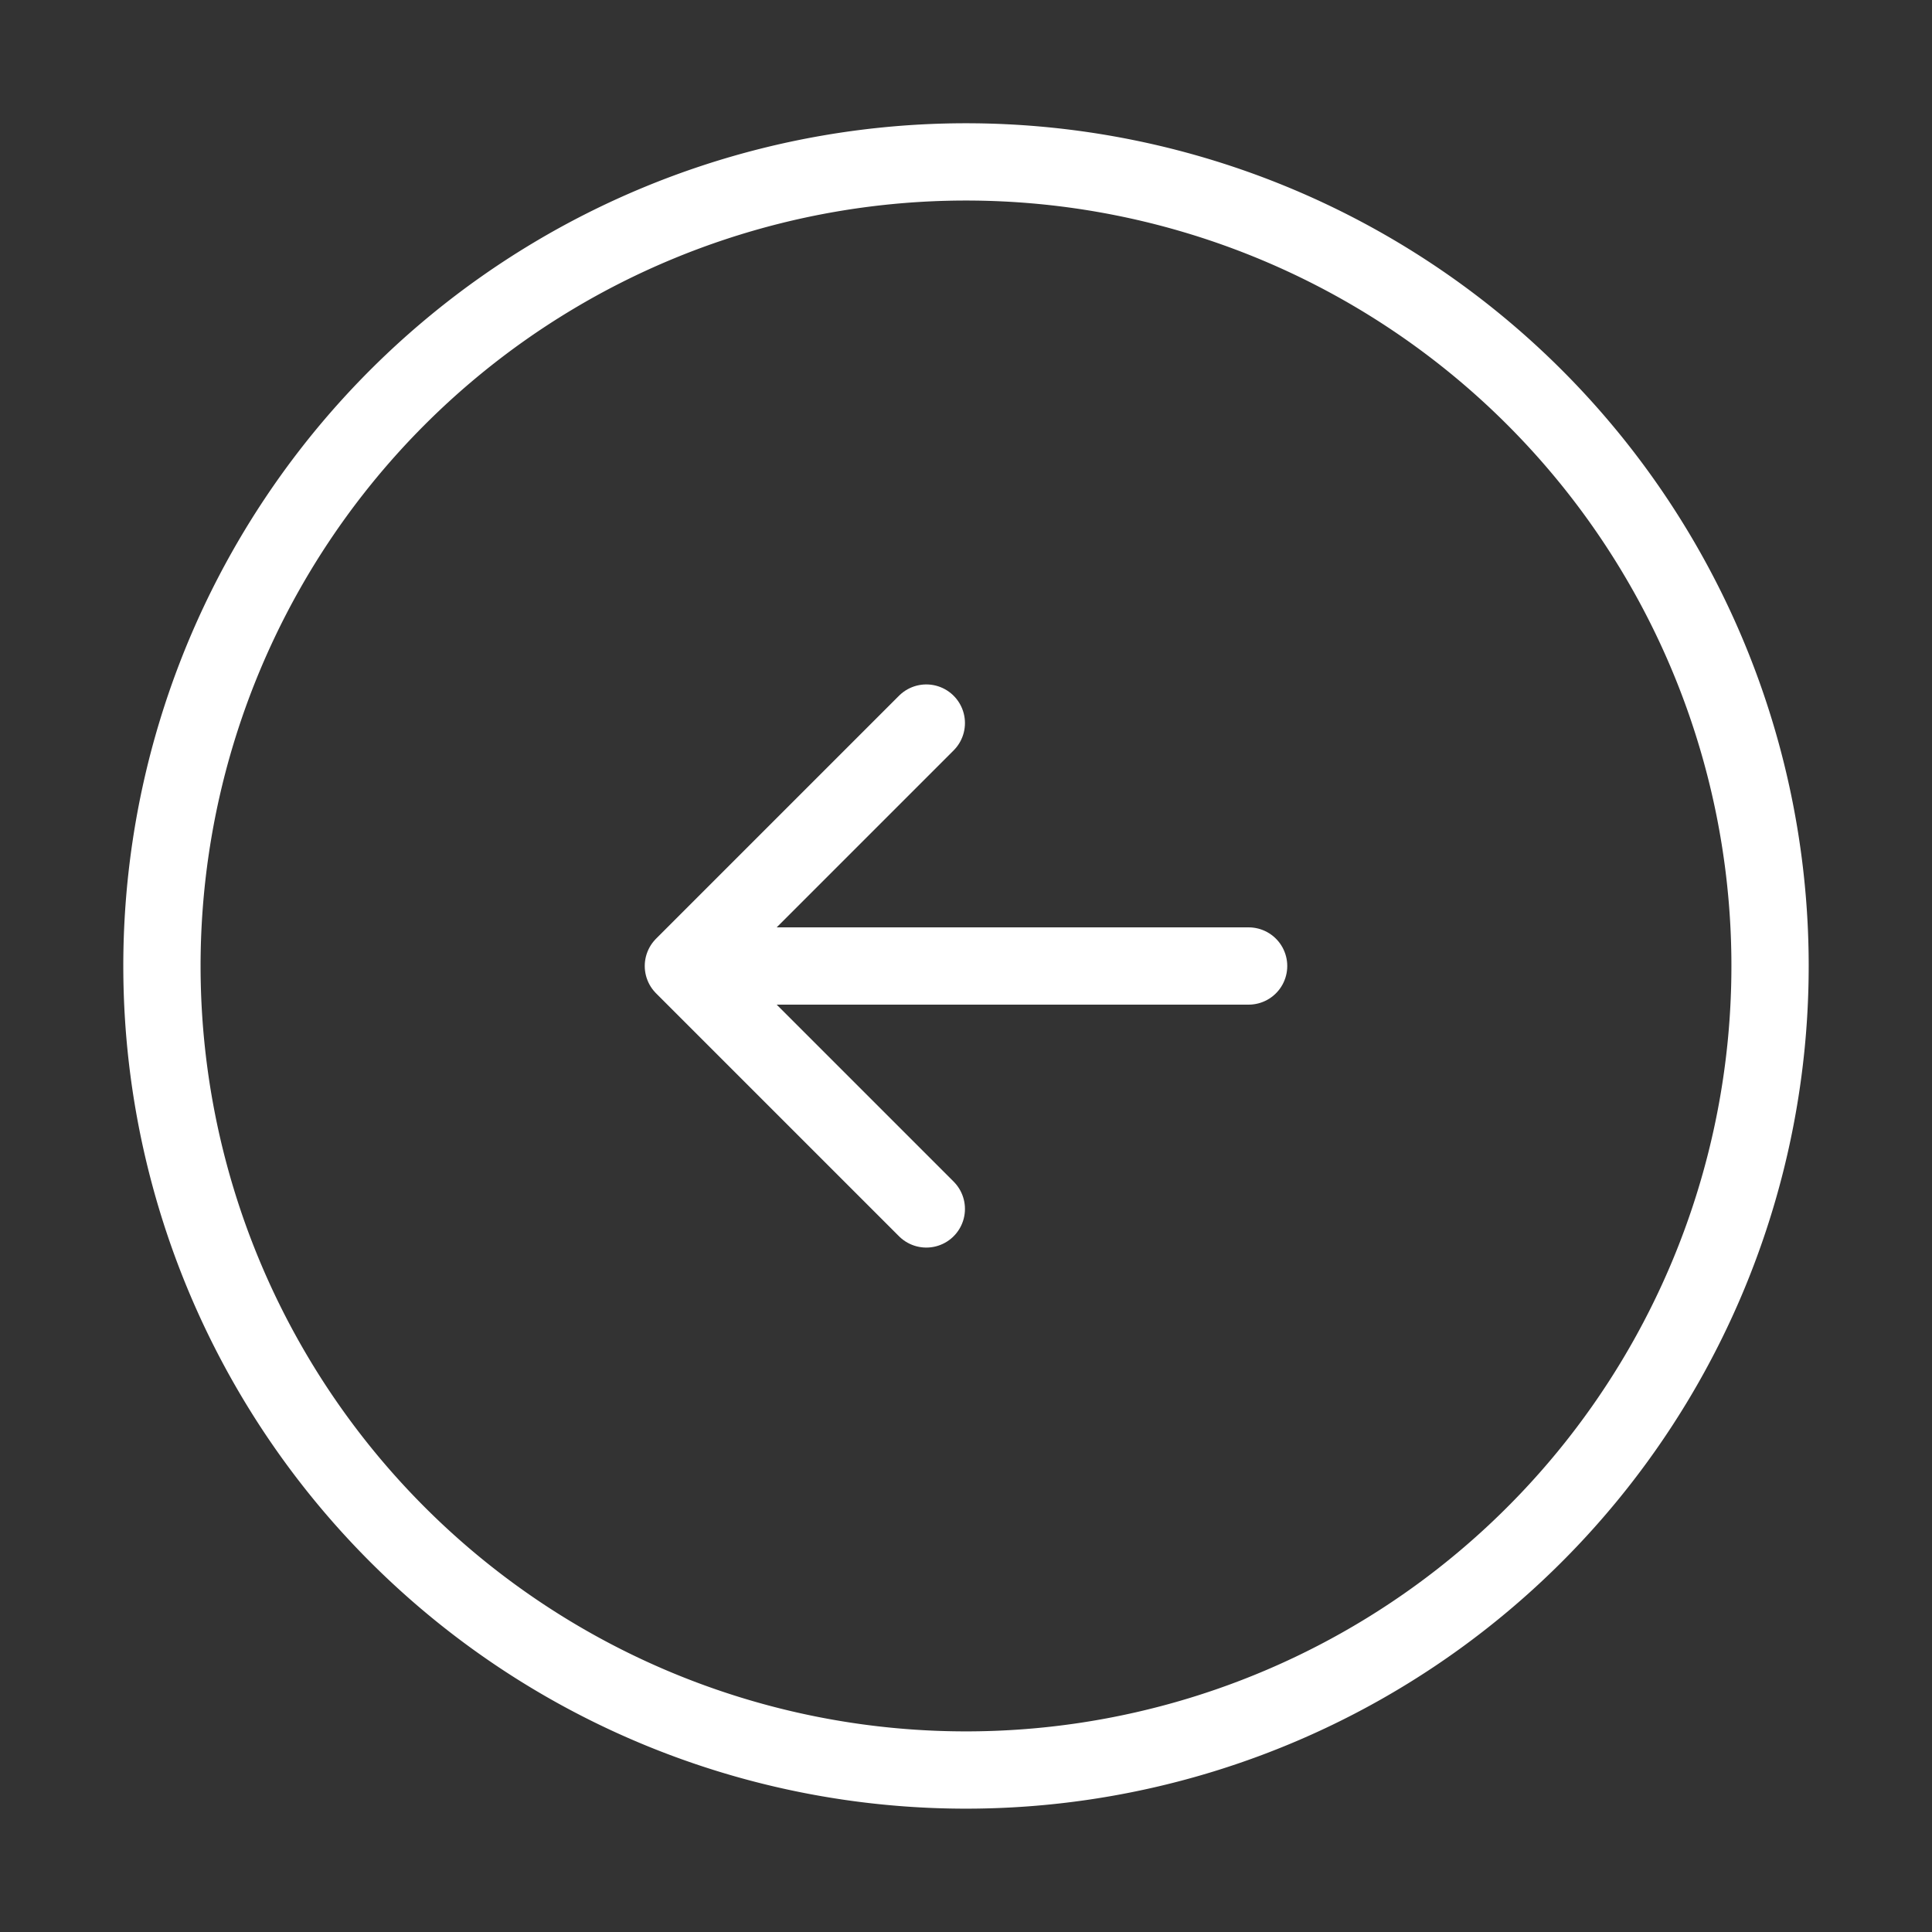 <svg xmlns="http://www.w3.org/2000/svg" width="50" height="50" viewBox="0 0 50 50">
  <rect x="0" y="0" width="50" height="50" fill="#333333" stroke="none"/>
  <g id="arrow-down" transform="translate(0 0)">
    <path id="Vector" d="M0,20.809A20.809,20.809,0,1,1,20.809,41.617,20.809,20.809,0,0,1,0,20.809Z" transform="translate(4.191 4.191)" fill="none" stroke="#fff" stroke-linecap="round" stroke-linejoin="round" stroke-width="2"/>
    <path id="Vector-2" data-name="Vector" d="M0,0V12.574" transform="translate(32.314 25) rotate(90)" fill="none" stroke="#fff" stroke-linecap="round" stroke-linejoin="round" stroke-width="2"/>
    <path id="Vector-3" data-name="Vector" d="M0,0,6.287,6.287,12.574,0" transform="translate(23.973 18.713) rotate(90)" fill="none" stroke="#fff" stroke-linecap="round" stroke-linejoin="round" stroke-width="2"/>
    <path id="Vector-4" data-name="Vector" d="M0,0H50V50H0Z" transform="translate(0 0)" fill="none" opacity="0"/>
  </g>
</svg>
